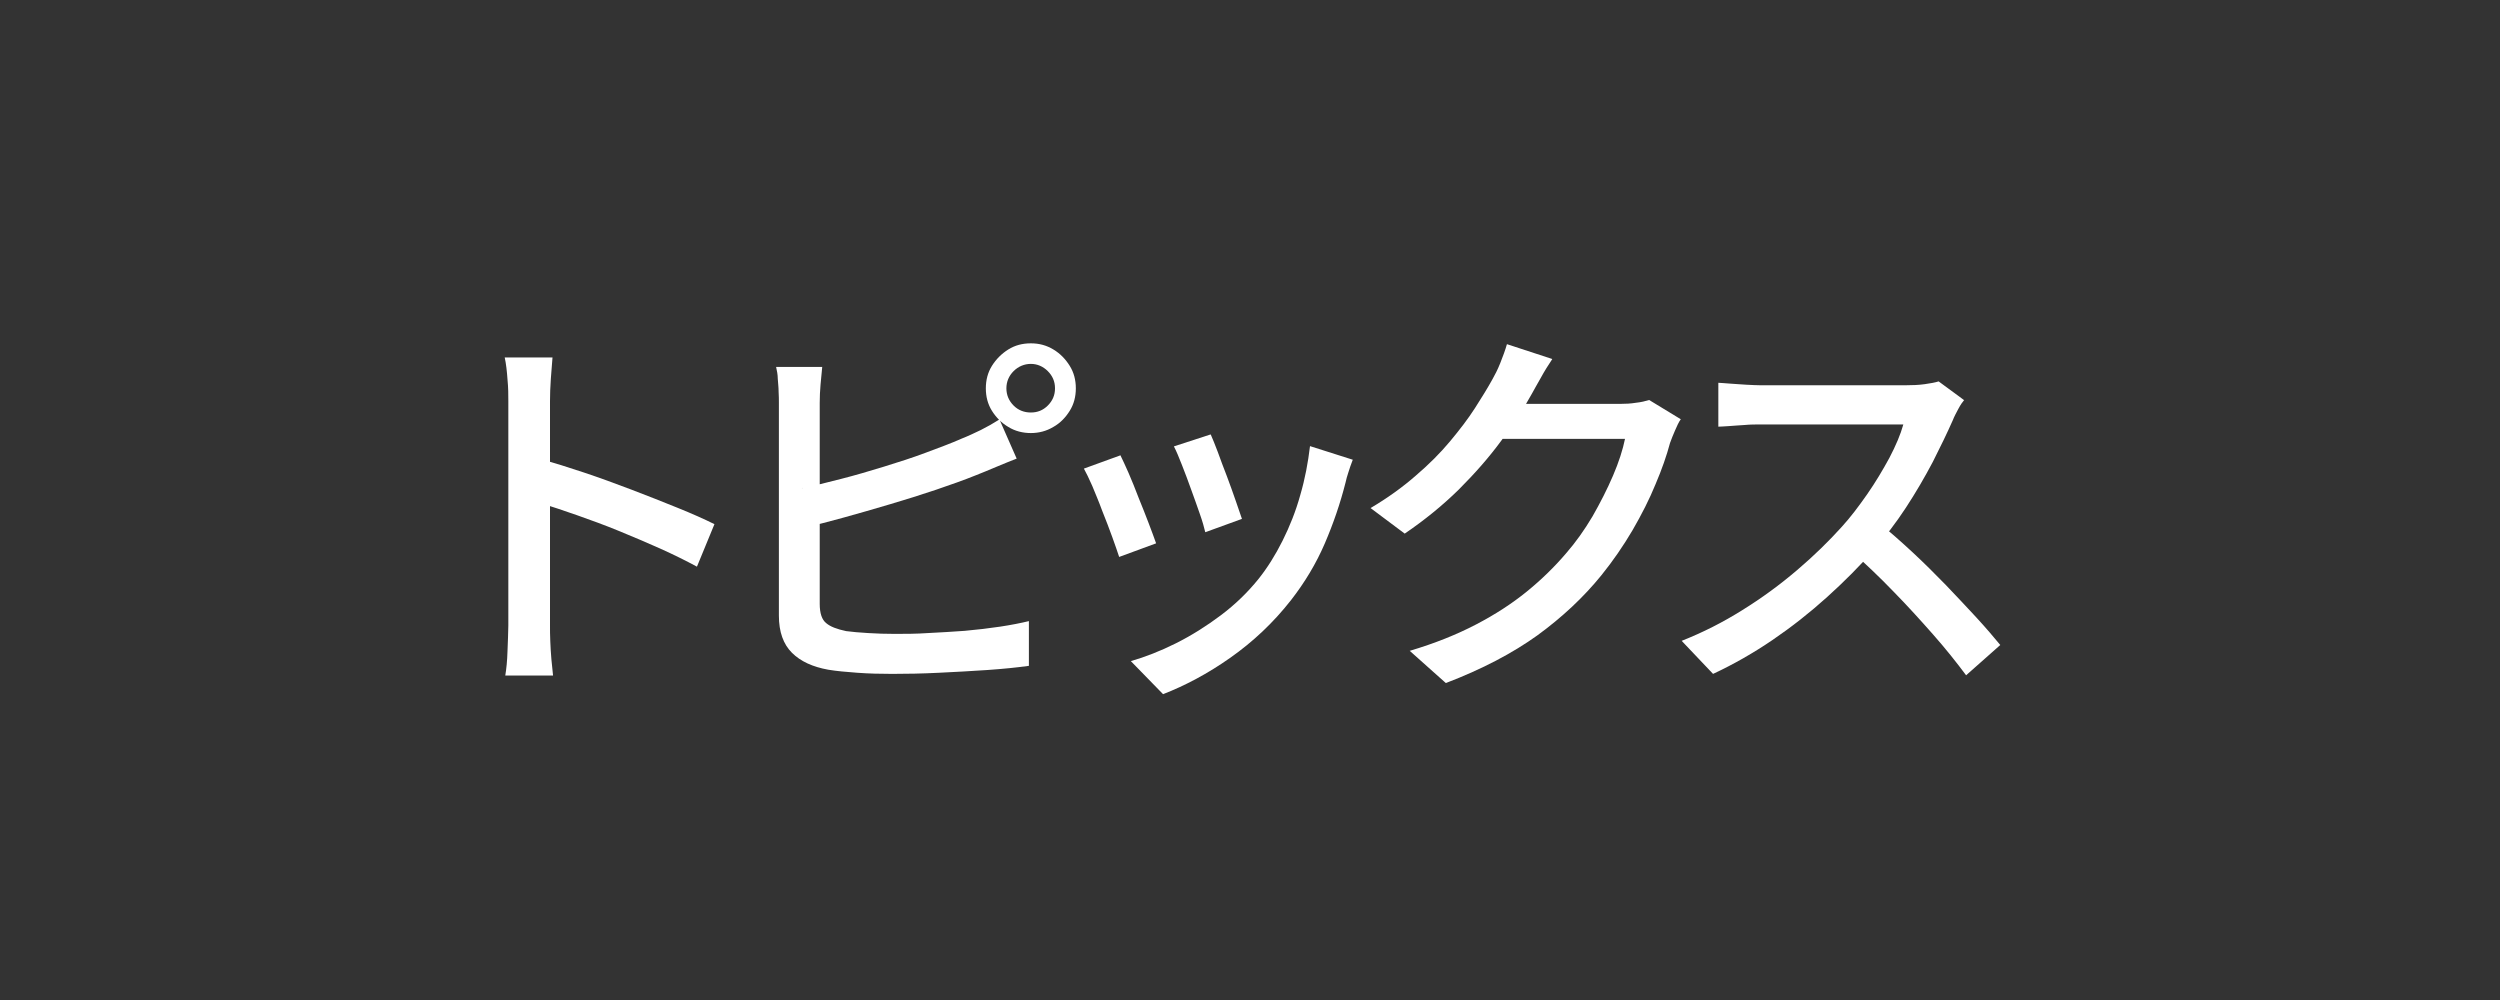 <?xml version="1.0" encoding="UTF-8"?><svg id="_トピックス" xmlns="http://www.w3.org/2000/svg" viewBox="0 0 90 36"><rect x="0" y="0" width="90" height="36" fill="#333333" stroke="none"/><defs><style>.cls-1{fill:#fff;}</style></defs><path class="cls-1" d="M18.3,22.54V14.44c0-.22,0-.48-.03-.78-.02-.29-.05-.56-.1-.79h1.72c-.02,.22-.04,.48-.06,.77-.02,.29-.03,.56-.03,.8v8.09c0,.15,0,.33,.01,.55s.02,.43,.04,.65c.02,.22,.04,.42,.06,.59h-1.72c.04-.24,.07-.53,.08-.88s.03-.65,.03-.92Zm1.18-6.01c.46,.13,.97,.29,1.54,.48,.57,.19,1.14,.4,1.72,.62,.58,.22,1.13,.44,1.65,.65,.52,.21,.97,.41,1.33,.59l-.63,1.53c-.39-.21-.83-.43-1.32-.65-.49-.22-.99-.43-1.5-.64-.51-.21-1.01-.39-1.49-.56-.48-.17-.91-.31-1.29-.43v-1.58Z"/><path class="cls-1" d="M29.6,13.21c-.02,.19-.04,.4-.06,.63-.02,.23-.03,.45-.03,.66v7.24c0,.34,.08,.57,.23,.69,.15,.13,.39,.22,.72,.29,.21,.03,.48,.05,.79,.07s.63,.03,.96,.03c.36,0,.77,0,1.2-.03,.44-.02,.88-.05,1.32-.08,.44-.04,.87-.09,1.27-.15,.4-.06,.75-.13,1.04-.2v1.61c-.42,.06-.92,.11-1.49,.15-.57,.04-1.16,.07-1.76,.1s-1.15,.04-1.67,.04c-.43,0-.84-.01-1.25-.04s-.75-.06-1.05-.11c-.56-.1-1-.3-1.31-.61s-.47-.75-.47-1.34v-7.66c0-.11,0-.24-.01-.4,0-.15-.02-.31-.03-.46,0-.15-.03-.3-.06-.43h1.64Zm-.73,4.37c.43-.09,.9-.21,1.41-.34s1.02-.28,1.54-.44,1.02-.32,1.5-.5,.92-.34,1.3-.51c.23-.09,.46-.2,.69-.31,.22-.11,.45-.24,.67-.38l.62,1.41c-.23,.09-.48,.19-.74,.3s-.5,.21-.73,.3c-.42,.17-.9,.34-1.43,.52-.53,.18-1.08,.35-1.65,.52-.57,.17-1.13,.33-1.67,.48-.55,.15-1.05,.28-1.5,.39v-1.46Zm6.62-3.6c0-.3,.07-.57,.22-.81s.35-.44,.59-.59c.24-.15,.51-.22,.81-.22s.56,.07,.81,.22c.25,.15,.44,.35,.59,.59s.22,.51,.22,.81-.07,.57-.22,.81-.34,.44-.59,.58c-.25,.15-.52,.22-.81,.22s-.57-.07-.81-.22c-.24-.14-.44-.34-.59-.58s-.22-.51-.22-.81Zm.74,0c0,.24,.09,.45,.26,.62,.17,.17,.38,.25,.62,.25s.44-.08,.61-.25c.17-.17,.26-.37,.26-.62s-.09-.45-.26-.62c-.17-.17-.38-.26-.61-.26s-.45,.09-.62,.26c-.17,.17-.26,.38-.26,.62Z"/><path class="cls-1" d="M40.33,16.38c.08,.16,.18,.38,.3,.65,.12,.28,.24,.57,.36,.89,.13,.32,.25,.62,.36,.91s.2,.53,.27,.73l-1.33,.49c-.06-.18-.14-.42-.25-.72-.11-.3-.23-.62-.36-.94-.12-.33-.25-.63-.36-.9-.12-.27-.22-.48-.3-.62l1.32-.48Zm8.37,.17c-.07,.18-.12,.33-.16,.46s-.08,.25-.1,.36c-.19,.75-.44,1.48-.75,2.2s-.72,1.4-1.21,2.03c-.64,.82-1.38,1.51-2.19,2.08s-1.62,1-2.42,1.31l-1.16-1.19c.52-.15,1.06-.36,1.62-.64,.56-.28,1.1-.62,1.62-1.01,.52-.39,.97-.83,1.35-1.3,.32-.4,.61-.86,.87-1.38,.26-.52,.48-1.07,.64-1.65,.17-.58,.28-1.17,.35-1.76l1.54,.49Zm-5.11-.9c.06,.14,.15,.35,.25,.62,.1,.28,.21,.57,.33,.88,.12,.31,.22,.61,.32,.89,.1,.28,.17,.5,.22,.64l-1.32,.48c-.04-.17-.1-.39-.2-.67-.09-.27-.2-.56-.31-.87s-.22-.6-.33-.88c-.11-.28-.2-.5-.29-.67l1.32-.43Z"/><path class="cls-1" d="M55.88,12.93c-.14,.21-.28,.43-.41,.67-.14,.24-.24,.43-.32,.57-.29,.53-.66,1.1-1.1,1.69-.44,.6-.95,1.18-1.53,1.76-.58,.57-1.23,1.1-1.95,1.59l-1.23-.92c.61-.36,1.15-.75,1.62-1.16,.48-.41,.89-.82,1.24-1.24,.35-.42,.65-.81,.9-1.2s.46-.73,.63-1.04c.08-.14,.18-.33,.28-.58,.1-.25,.18-.47,.24-.68l1.62,.53Zm4.63,2.16c-.08,.11-.14,.25-.21,.41s-.13,.31-.18,.45c-.12,.45-.29,.94-.52,1.48-.22,.54-.5,1.09-.83,1.66-.33,.56-.7,1.1-1.12,1.62-.64,.79-1.41,1.51-2.3,2.16-.89,.64-1.99,1.22-3.3,1.72l-1.3-1.16c.91-.27,1.7-.59,2.39-.95,.69-.36,1.29-.75,1.82-1.18s1-.89,1.41-1.37c.35-.4,.67-.85,.96-1.34,.28-.49,.53-.98,.74-1.47,.21-.49,.35-.93,.43-1.32h-4.98l.53-1.26h4.27c.2,0,.39-.01,.57-.04,.19-.02,.35-.06,.48-.1l1.15,.7Z"/><path class="cls-1" d="M70.71,14.4c-.06,.07-.13,.17-.21,.32-.08,.15-.15,.28-.2,.41-.2,.45-.44,.95-.72,1.5-.29,.55-.61,1.1-.97,1.65-.36,.55-.74,1.04-1.13,1.49-.51,.59-1.08,1.16-1.7,1.72-.62,.56-1.28,1.08-1.97,1.55-.69,.47-1.41,.88-2.14,1.22l-1.13-1.19c.76-.3,1.49-.67,2.19-1.11,.71-.44,1.36-.92,1.97-1.44,.61-.52,1.14-1.04,1.6-1.55,.32-.35,.62-.75,.92-1.18s.56-.87,.8-1.31c.23-.44,.4-.84,.5-1.2h-5.14c-.18,0-.37,0-.58,.02-.21,.01-.4,.03-.57,.04-.17,.01-.3,.02-.37,.02v-1.58c.09,0,.23,.02,.42,.03,.19,.01,.38,.03,.59,.04,.21,.01,.38,.02,.52,.02h5.19c.26,0,.5-.01,.71-.04,.21-.03,.38-.06,.5-.1l.91,.67Zm-3.04,4.44c.37,.31,.76,.65,1.18,1.04s.81,.78,1.2,1.18c.39,.41,.76,.8,1.1,1.17,.34,.37,.63,.71,.86,.99l-1.23,1.09c-.35-.47-.74-.96-1.19-1.47-.45-.51-.92-1.03-1.43-1.55-.5-.52-1.01-1-1.51-1.45l1.02-1.01Z"/></svg>